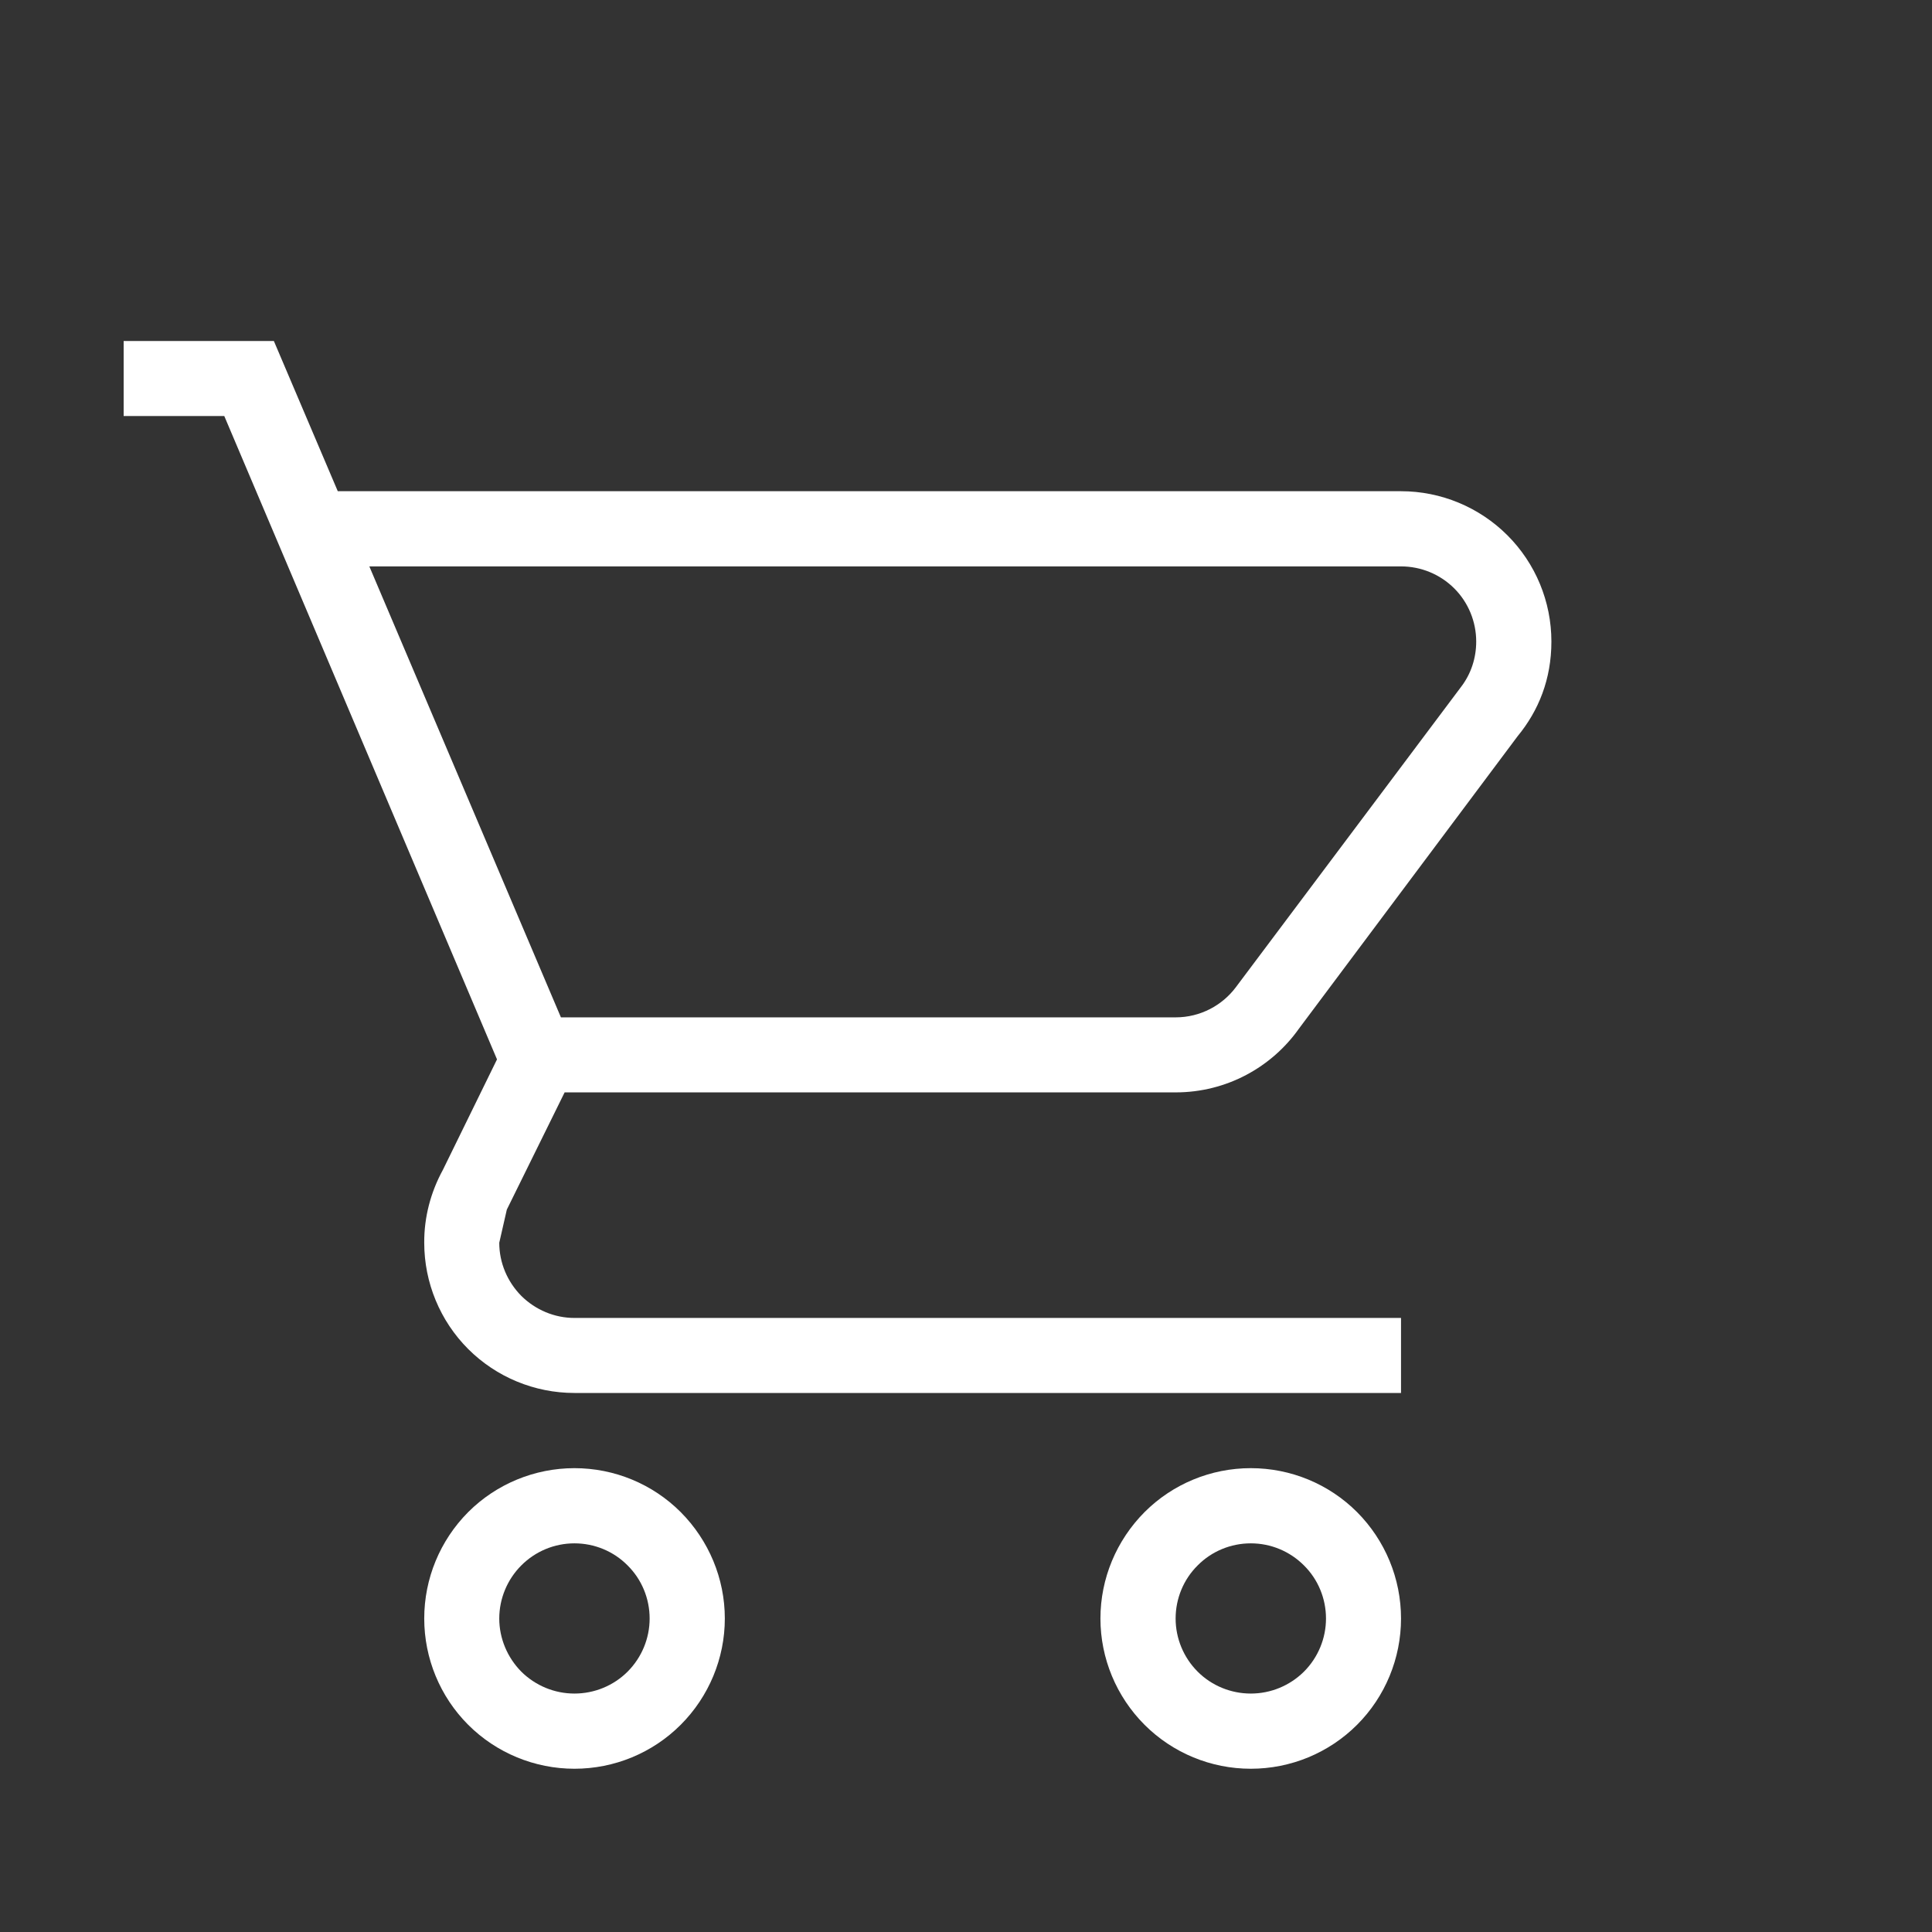 <svg width="12" height="12" viewBox="0 0 12 12" fill="none" xmlns="http://www.w3.org/2000/svg">
<rect x="0" y="0" width="12" height="12" fill="#333333" stroke="none"/>
<g clip-path="url(#clip0_93_104)">
<path d="M7.769 9.119C8.017 9.119 8.254 9.217 8.429 9.392C8.604 9.568 8.702 9.805 8.702 10.053C8.702 10.3 8.604 10.538 8.429 10.713C8.254 10.888 8.017 10.986 7.769 10.986C7.521 10.986 7.284 10.888 7.109 10.713C6.934 10.538 6.835 10.3 6.835 10.053C6.835 9.805 6.934 9.568 7.109 9.392C7.284 9.217 7.521 9.119 7.769 9.119ZM7.769 9.586C7.645 9.586 7.526 9.635 7.439 9.723C7.351 9.81 7.302 9.929 7.302 10.053C7.302 10.176 7.351 10.295 7.439 10.383C7.526 10.47 7.645 10.519 7.769 10.519C7.893 10.519 8.011 10.47 8.099 10.383C8.187 10.295 8.236 10.176 8.236 10.053C8.236 9.929 8.187 9.81 8.099 9.723C8.011 9.635 7.893 9.586 7.769 9.586ZM3.568 9.119C3.816 9.119 4.053 9.217 4.228 9.392C4.403 9.568 4.502 9.805 4.502 10.053C4.502 10.3 4.403 10.538 4.228 10.713C4.053 10.888 3.816 10.986 3.568 10.986C3.321 10.986 3.083 10.888 2.908 10.713C2.733 10.538 2.635 10.3 2.635 10.053C2.635 9.805 2.733 9.568 2.908 9.392C3.083 9.217 3.321 9.119 3.568 9.119ZM3.568 9.586C3.444 9.586 3.326 9.635 3.238 9.723C3.151 9.81 3.101 9.929 3.101 10.053C3.101 10.176 3.151 10.295 3.238 10.383C3.326 10.47 3.444 10.519 3.568 10.519C3.692 10.519 3.811 10.47 3.898 10.383C3.986 10.295 4.035 10.176 4.035 10.053C4.035 9.929 3.986 9.81 3.898 9.723C3.811 9.635 3.692 9.586 3.568 9.586ZM8.702 3.518H2.294L3.484 6.319H7.302C7.456 6.319 7.592 6.244 7.676 6.132L9.076 4.265C9.137 4.185 9.169 4.087 9.169 3.985C9.169 3.861 9.12 3.742 9.033 3.655C8.945 3.567 8.826 3.518 8.702 3.518ZM7.302 6.785H3.507L3.148 7.513L3.101 7.719C3.101 7.843 3.151 7.961 3.238 8.049C3.326 8.136 3.444 8.186 3.568 8.186H8.702V8.652H3.568C3.321 8.652 3.083 8.554 2.908 8.379C2.733 8.204 2.635 7.966 2.635 7.719C2.634 7.56 2.675 7.405 2.751 7.266L3.087 6.58L1.393 2.584H0.768V2.118H1.701L2.098 3.051H8.702C8.95 3.051 9.188 3.15 9.363 3.325C9.538 3.5 9.636 3.737 9.636 3.985C9.636 4.218 9.557 4.414 9.426 4.573L8.068 6.389C7.9 6.627 7.62 6.785 7.302 6.785Z" fill="white"/>
</g>
<defs>
<clipPath id="clip0_93_104">
<rect width="11.202" height="11.202" fill="white" transform="translate(0.302 0.717)"/>
</clipPath>
</defs>
</svg>
